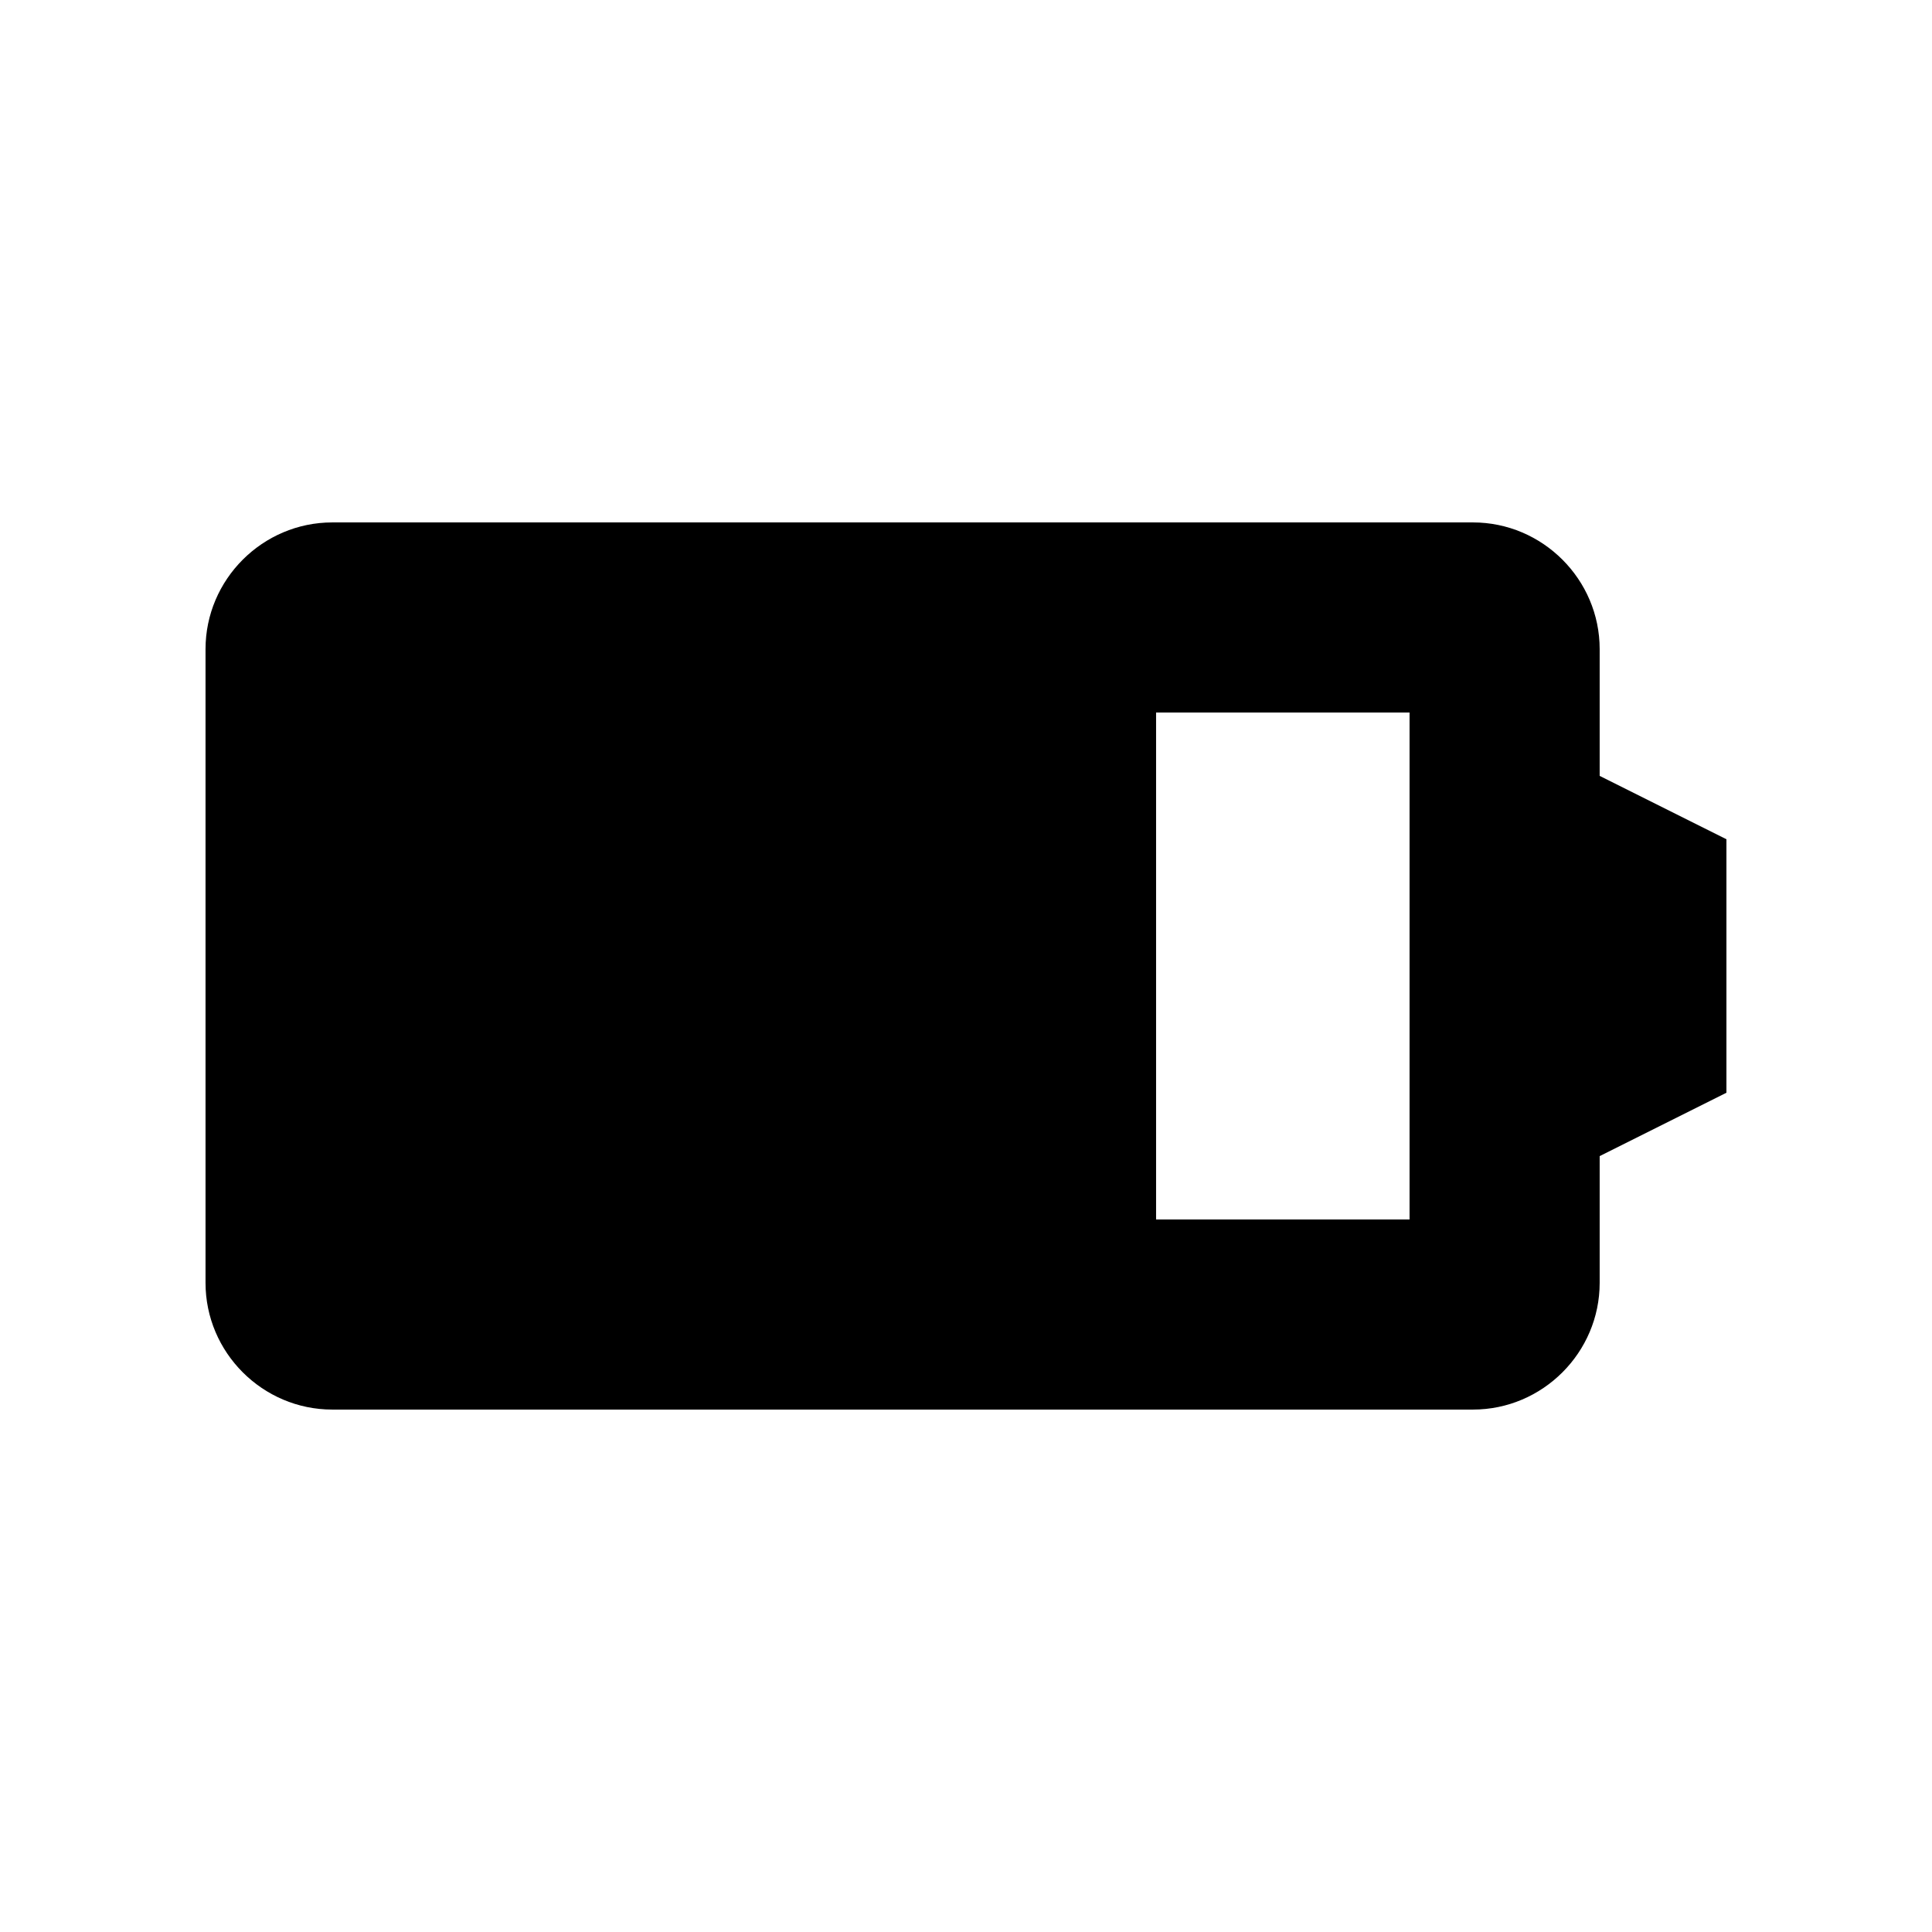 <?xml version="1.0" encoding="UTF-8"?>
<!-- Uploaded to: ICON Repo, www.svgrepo.com, Generator: ICON Repo Mixer Tools -->
<svg fill="#000000" width="800px" height="800px" version="1.1" viewBox="144 144 512 512" xmlns="http://www.w3.org/2000/svg">
 <path d="m567.93 349.62v-33.59c0-18.465-15.121-33.582-33.582-33.582h-302.29c-18.469 0-33.59 15.121-33.59 33.582v167.94c0 18.465 15.121 33.582 33.59 33.582h302.29c18.465 0 33.582-15.121 33.582-33.582v-33.59l33.59-16.793v-67.176zm-50.383 117.55h-67.172v-134.35h67.172z"/>
</svg>